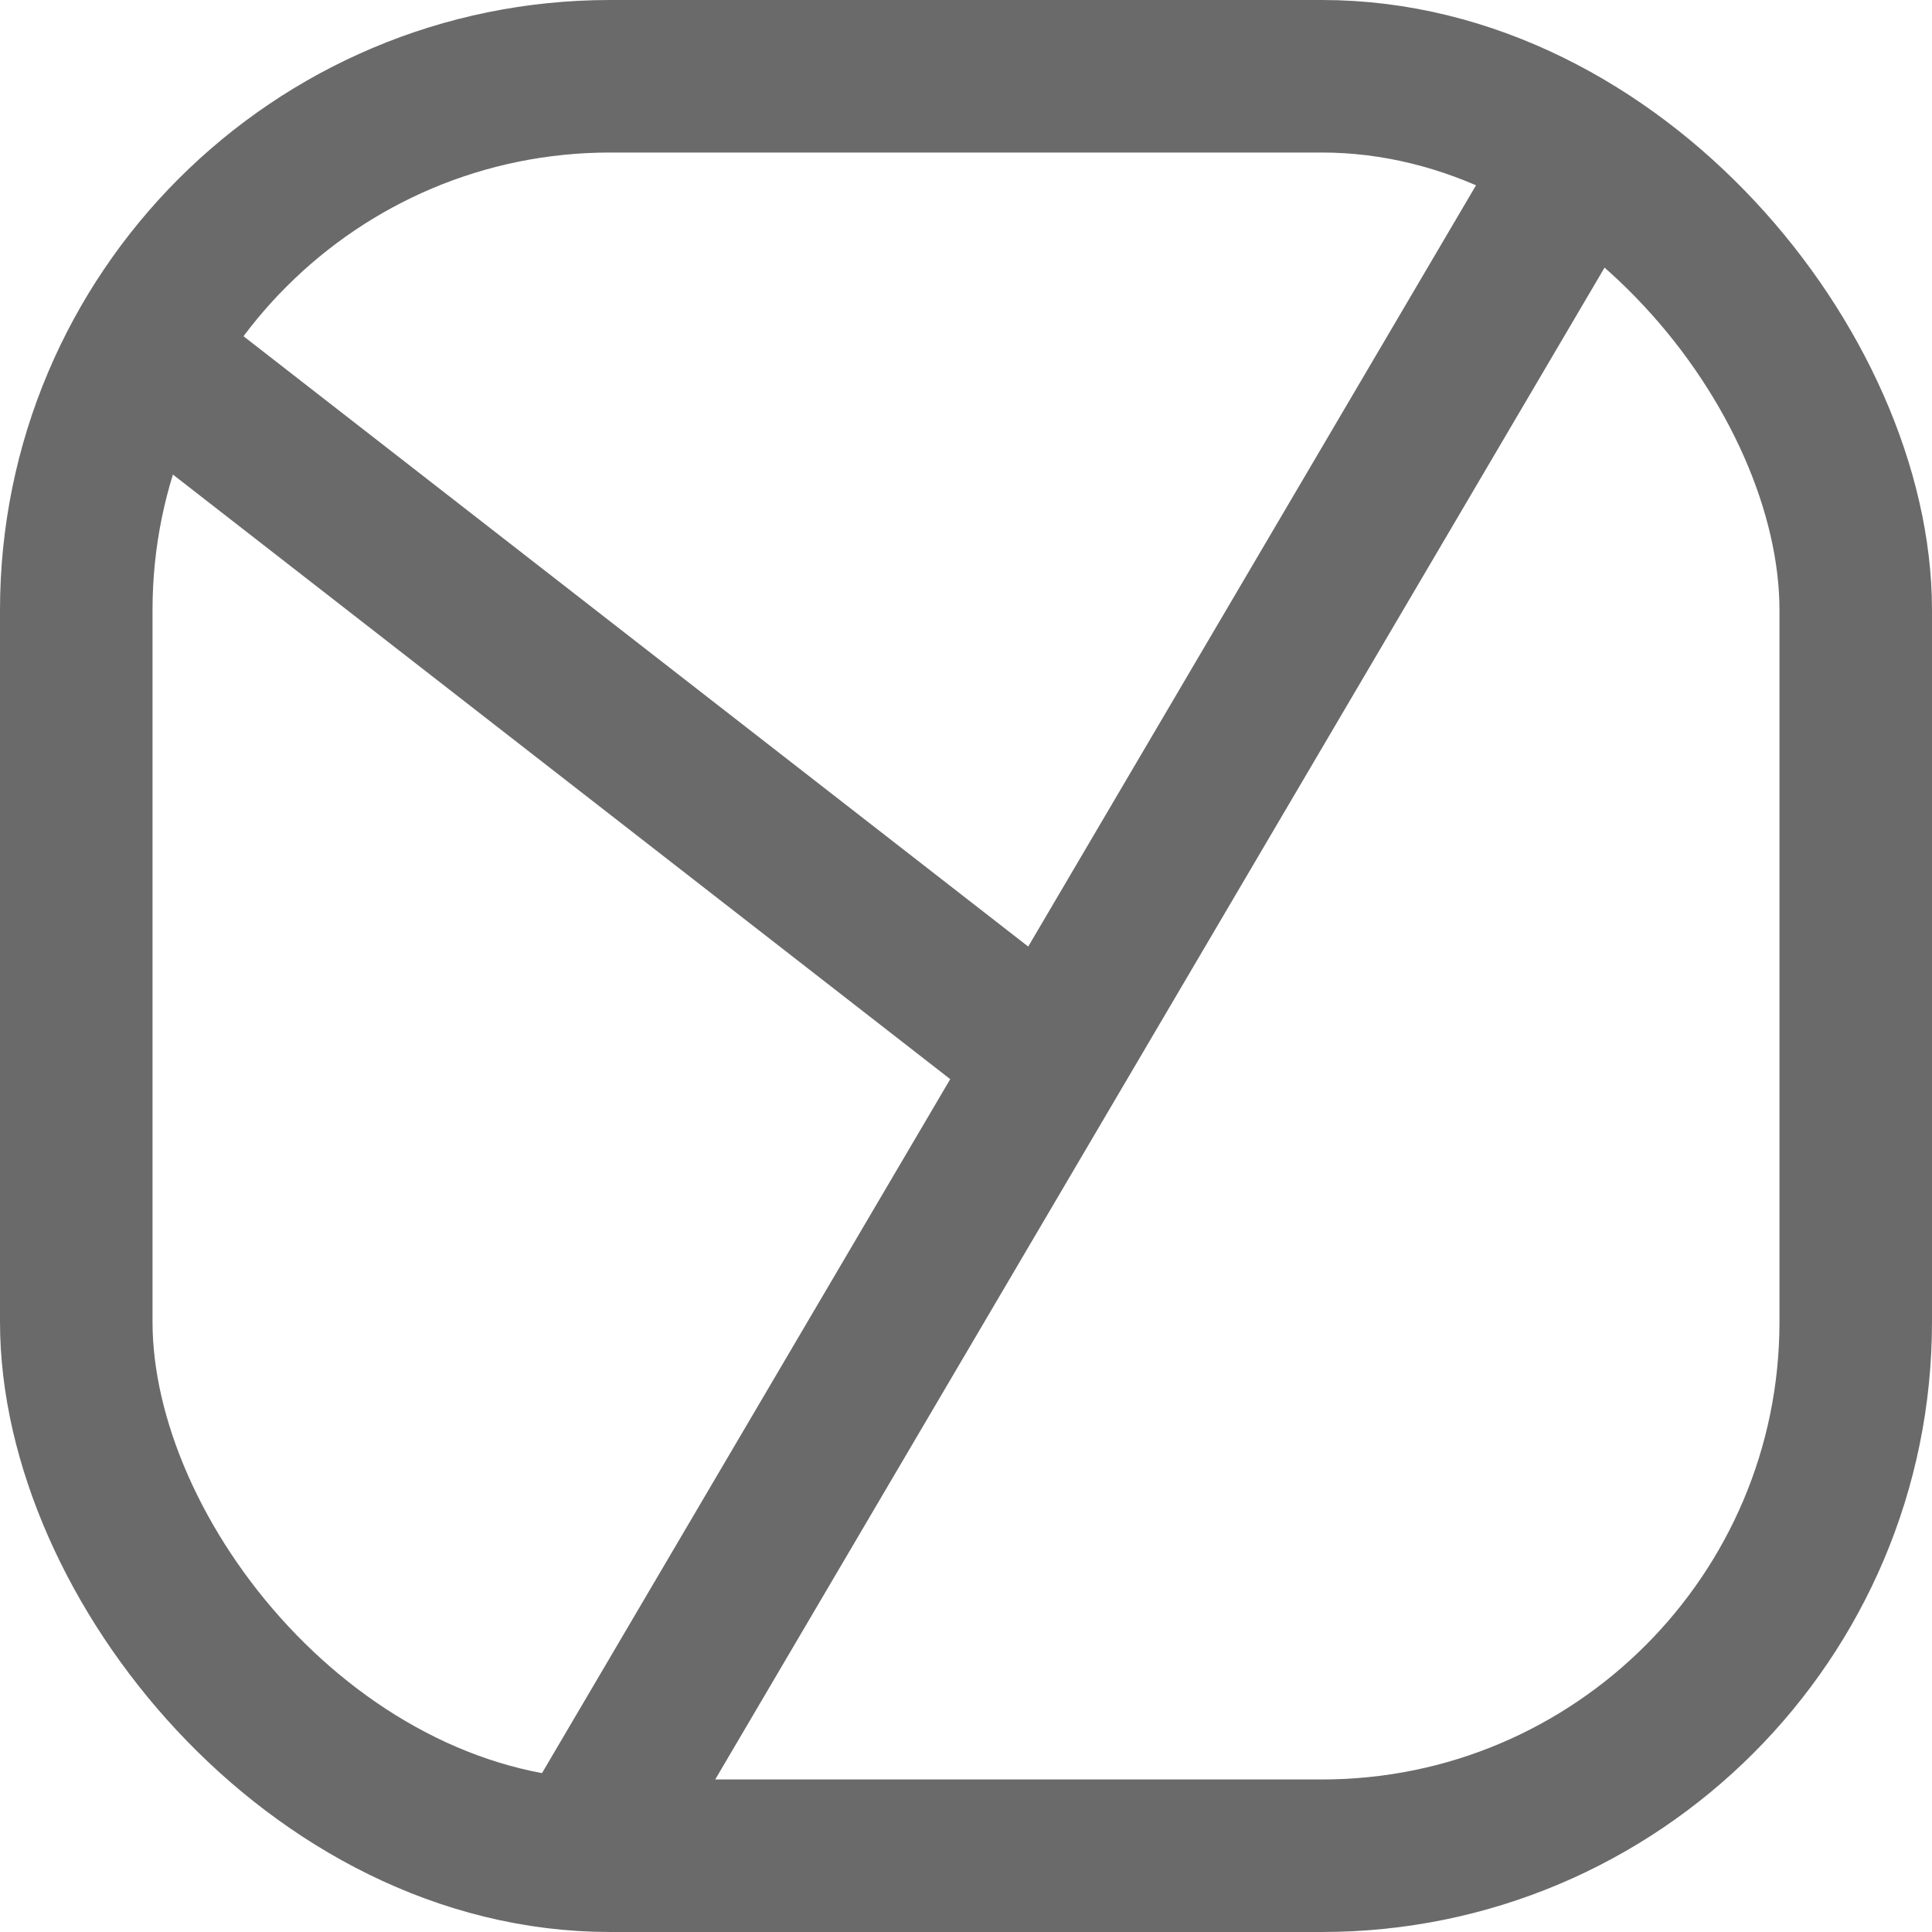 <svg xmlns="http://www.w3.org/2000/svg" width="19" height="19" viewBox="0 0 19 19" fill="none"><rect x="0.75" y="0.75" width="17.5" height="17.5" rx="5.25" stroke="#6A6A6A" stroke-width="1.5"></rect><line x1="15.646" y1="1.38" x2="5.646" y2="18.38" stroke="#6A6A6A" stroke-width="1.5"></line><line x1="10.54" y1="10.592" x2="1.54" y2="3.592" stroke="#6A6A6A" stroke-width="1.5"></line></svg>